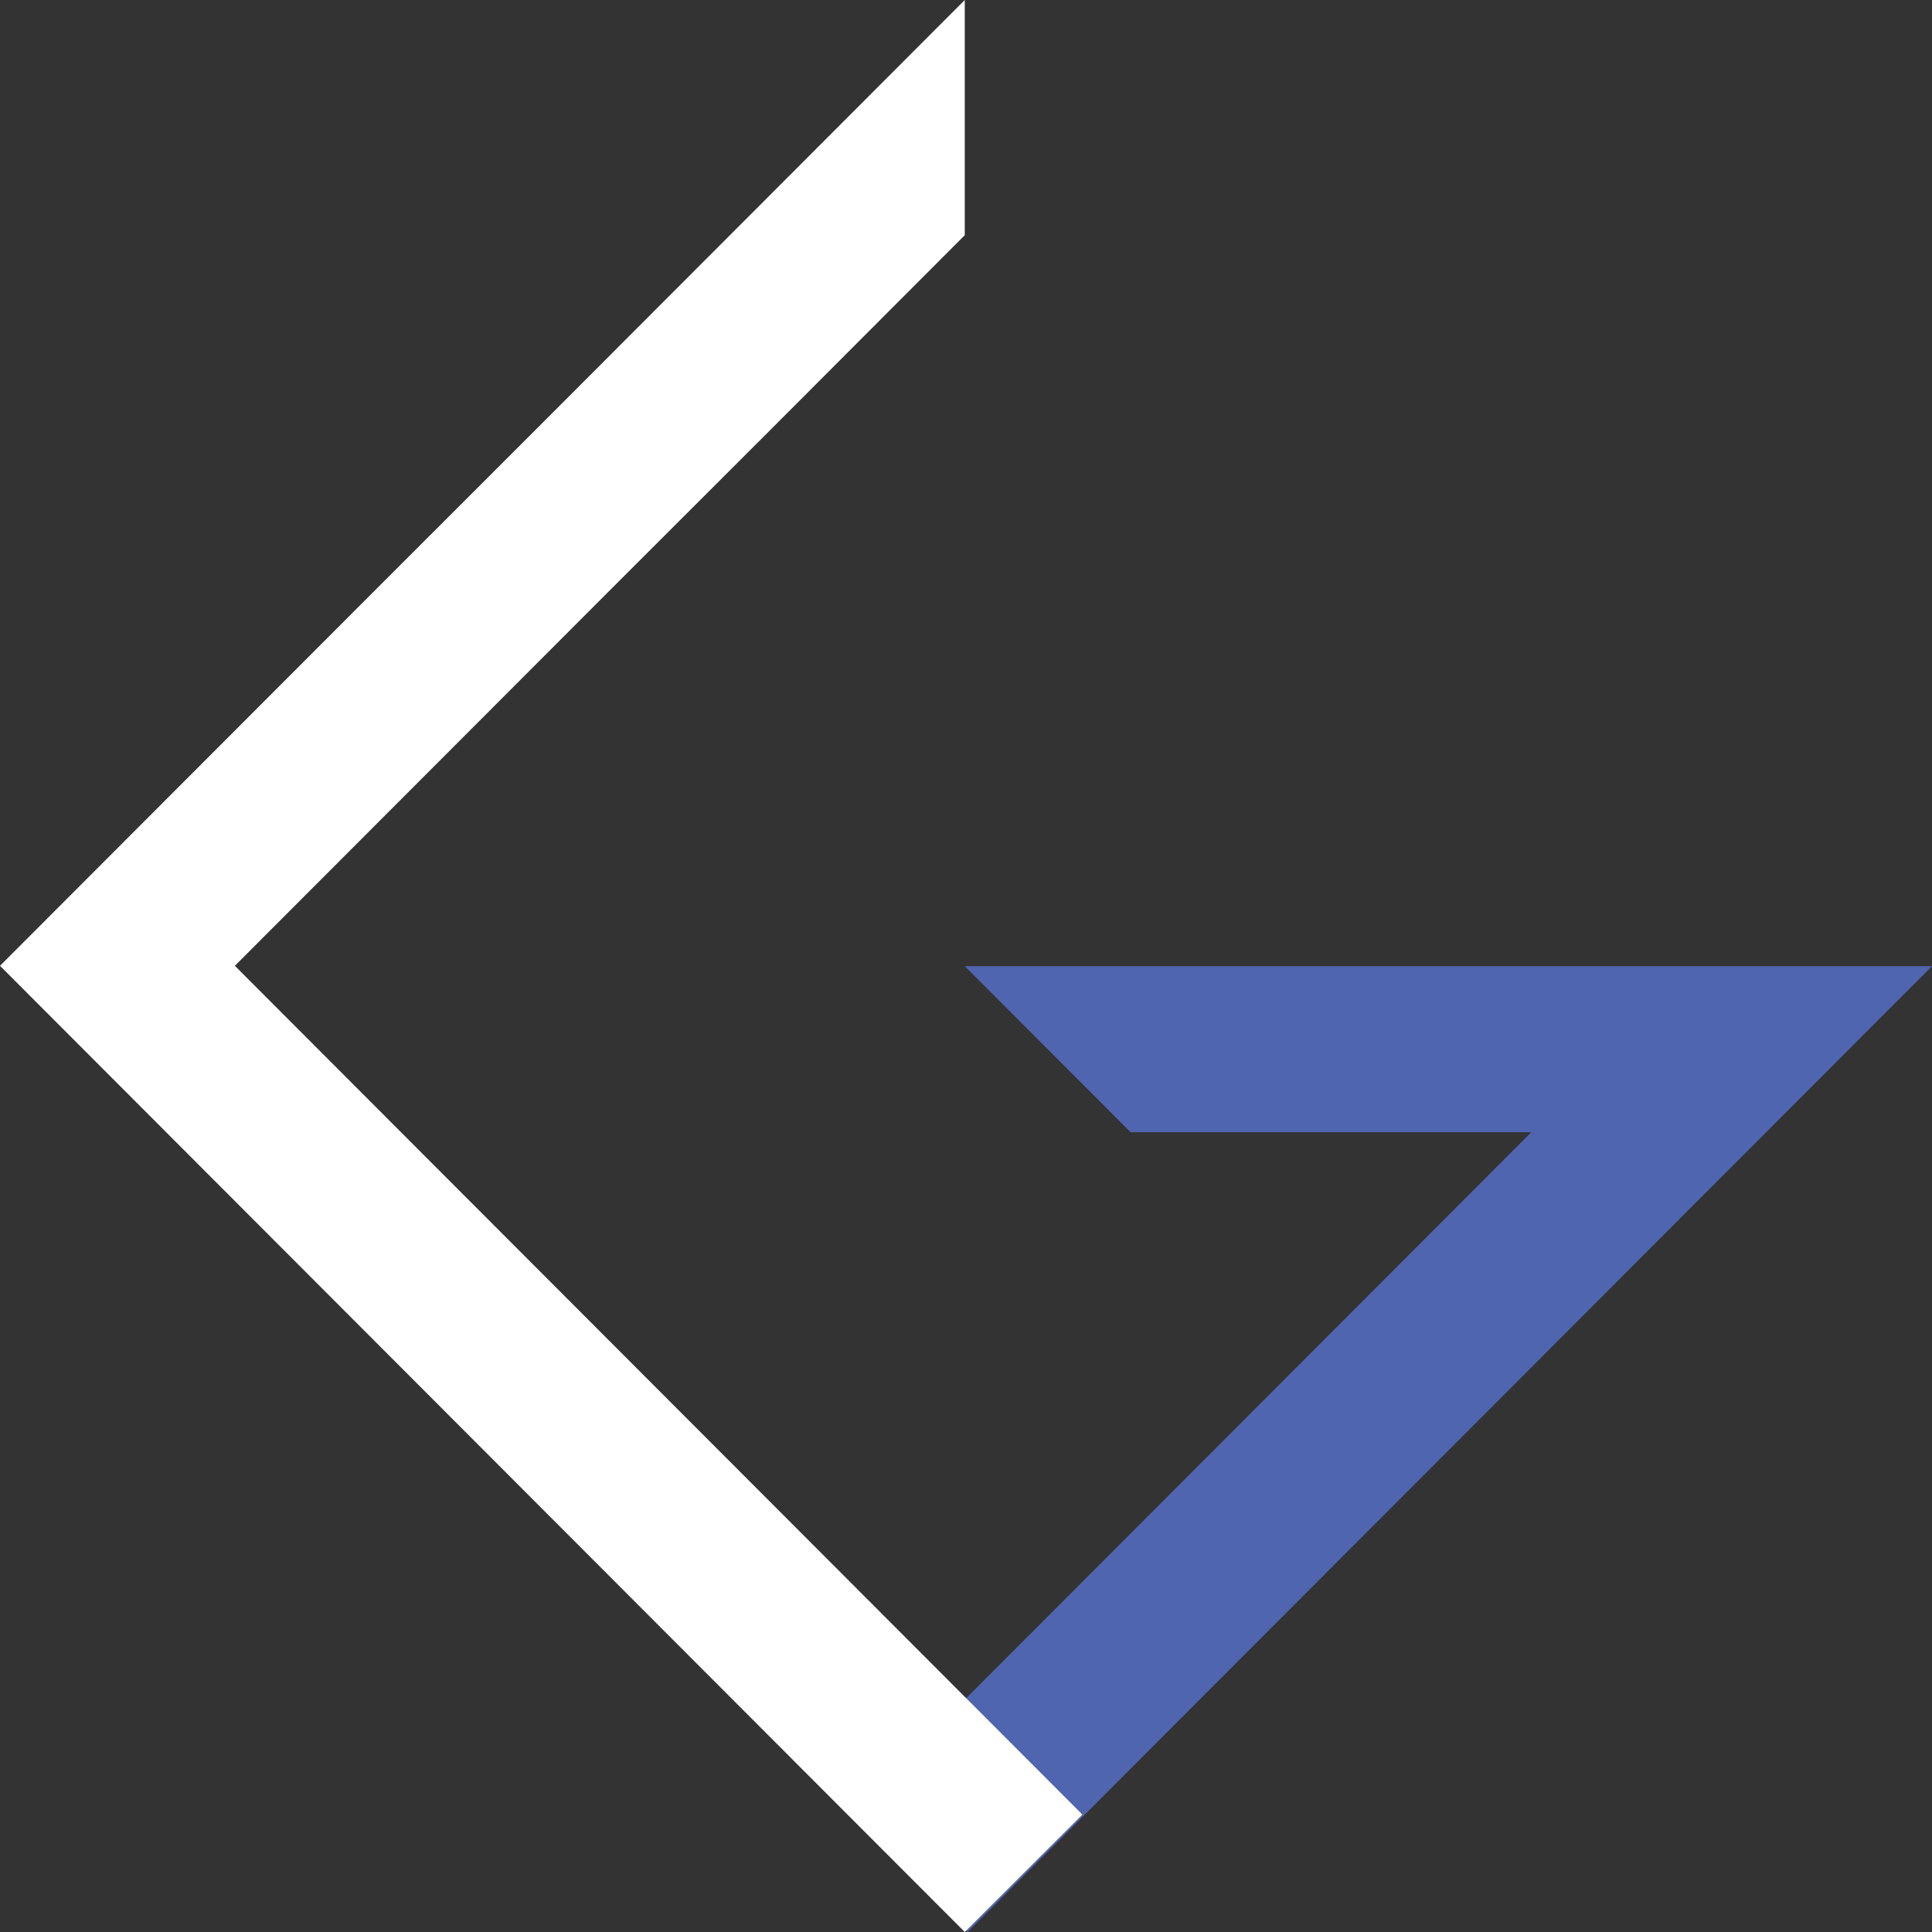 <svg width="50" height="50" viewBox="0 0 50 50" fill="none" xmlns="http://www.w3.org/2000/svg">
<rect x="0" y="0" width="50" height="50" fill="#333333" stroke="none"/>
<path d="M50 25.005L45.708 29.302L25.041 50L23.676 48.633L21.997 46.961L39.63 29.302H29.26L24.969 25.005H50Z" fill="#5065AF"/>
<path d="M28.012 46.961L24.968 50L0 24.995L9.652 15.33L13.961 11.023L20.677 4.298L24.968 0V6.087L20.677 10.385L20.04 11.023L15.73 15.33L6.078 24.995L28.012 46.961Z" fill="white"/>
</svg>
